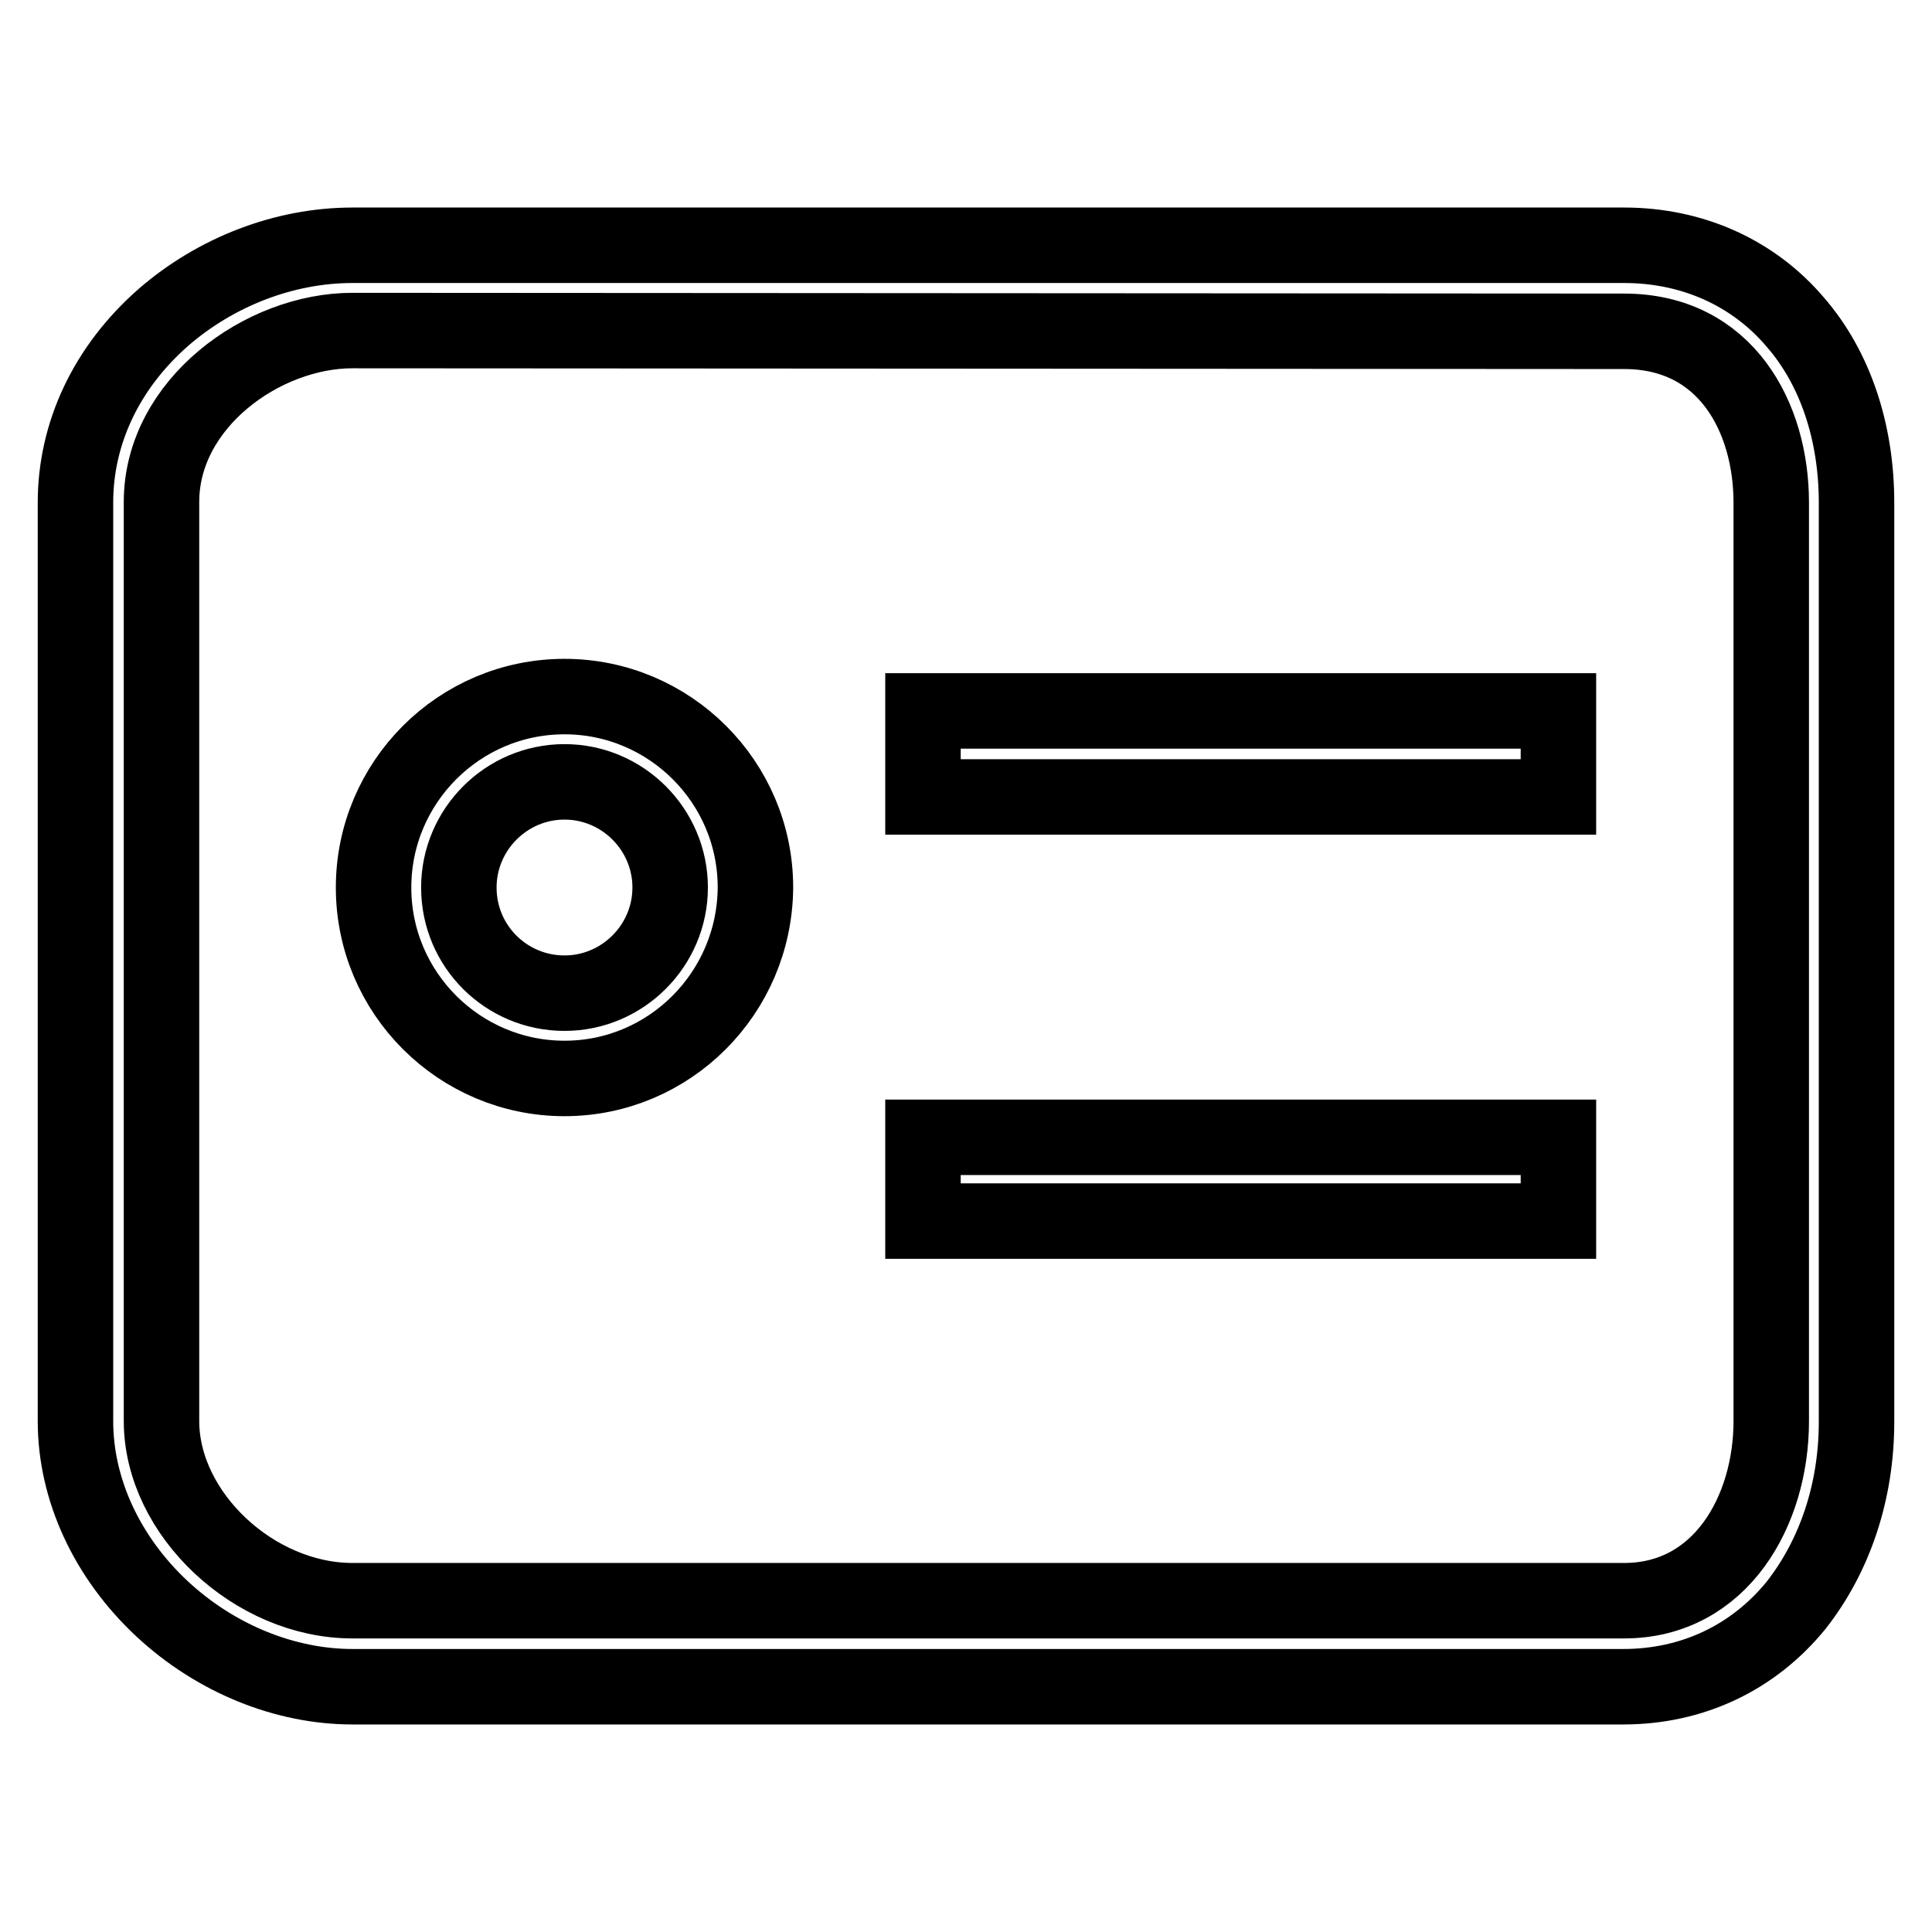 <?xml version="1.0" encoding="utf-8"?>
<!-- Svg Vector Icons : http://www.onlinewebfonts.com/icon -->
<!DOCTYPE svg PUBLIC "-//W3C//DTD SVG 1.1//EN" "http://www.w3.org/Graphics/SVG/1.1/DTD/svg11.dtd">
<svg version="1.1" xmlns="http://www.w3.org/2000/svg" xmlns:xlink="http://www.w3.org/1999/xlink" x="0px" y="0px" viewBox="0 0 256 256" enable-background="new 0 0 256 256" xml:space="preserve">
<g><g><path stroke-width="10" fill-opacity="0" stroke="#000000"  d="M215.1,223.5H46.7c-8.9,0-18.1-3.7-25.2-10.3c-7.3-6.8-11.5-15.8-11.5-24.9V66.6c0-9.2,4.1-17.9,11.6-24.5c7-6.1,16.1-9.6,25.1-9.6h168.5c9,0,17.1,3.6,22.7,10.2c5.3,6.1,8.1,14.6,8.1,23.9v121.8c0,9.3-2.9,17.8-8,24.3C232.3,219.7,224.2,223.5,215.1,223.5z M46.7,43.8c-11.9,0-25.3,9.7-25.3,22.7v121.8c0,12.3,12.3,23.8,25.3,23.8h168.5c12.8,0,19.5-11.9,19.5-23.8V66.6c0-11.3-6-22.7-19.5-22.7L46.7,43.8L46.7,43.8z"/><path stroke-width="10" fill-opacity="0" stroke="#000000"  d="M74.8,142.9c-13.9,0-25.3-11.3-25.3-25.3c0-13.9,11.3-25.3,25.3-25.3c13.9,0,25.3,11.3,25.3,25.3C100,131.6,88.7,142.9,74.8,142.9z M74.8,103.6c-7.7,0-14,6.3-14,14c0,7.8,6.3,14,14,14c7.7,0,14-6.3,14-14C88.8,109.9,82.5,103.6,74.8,103.6z"/><path stroke-width="10" fill-opacity="0" stroke="#000000"  d="M122.3,150.7h84.2v11.1h-84.2V150.7z"/><path stroke-width="10" fill-opacity="0" stroke="#000000"  d="M122.3,94.2h84.2v11.4h-84.2V94.2z"/></g></g>
</svg>
